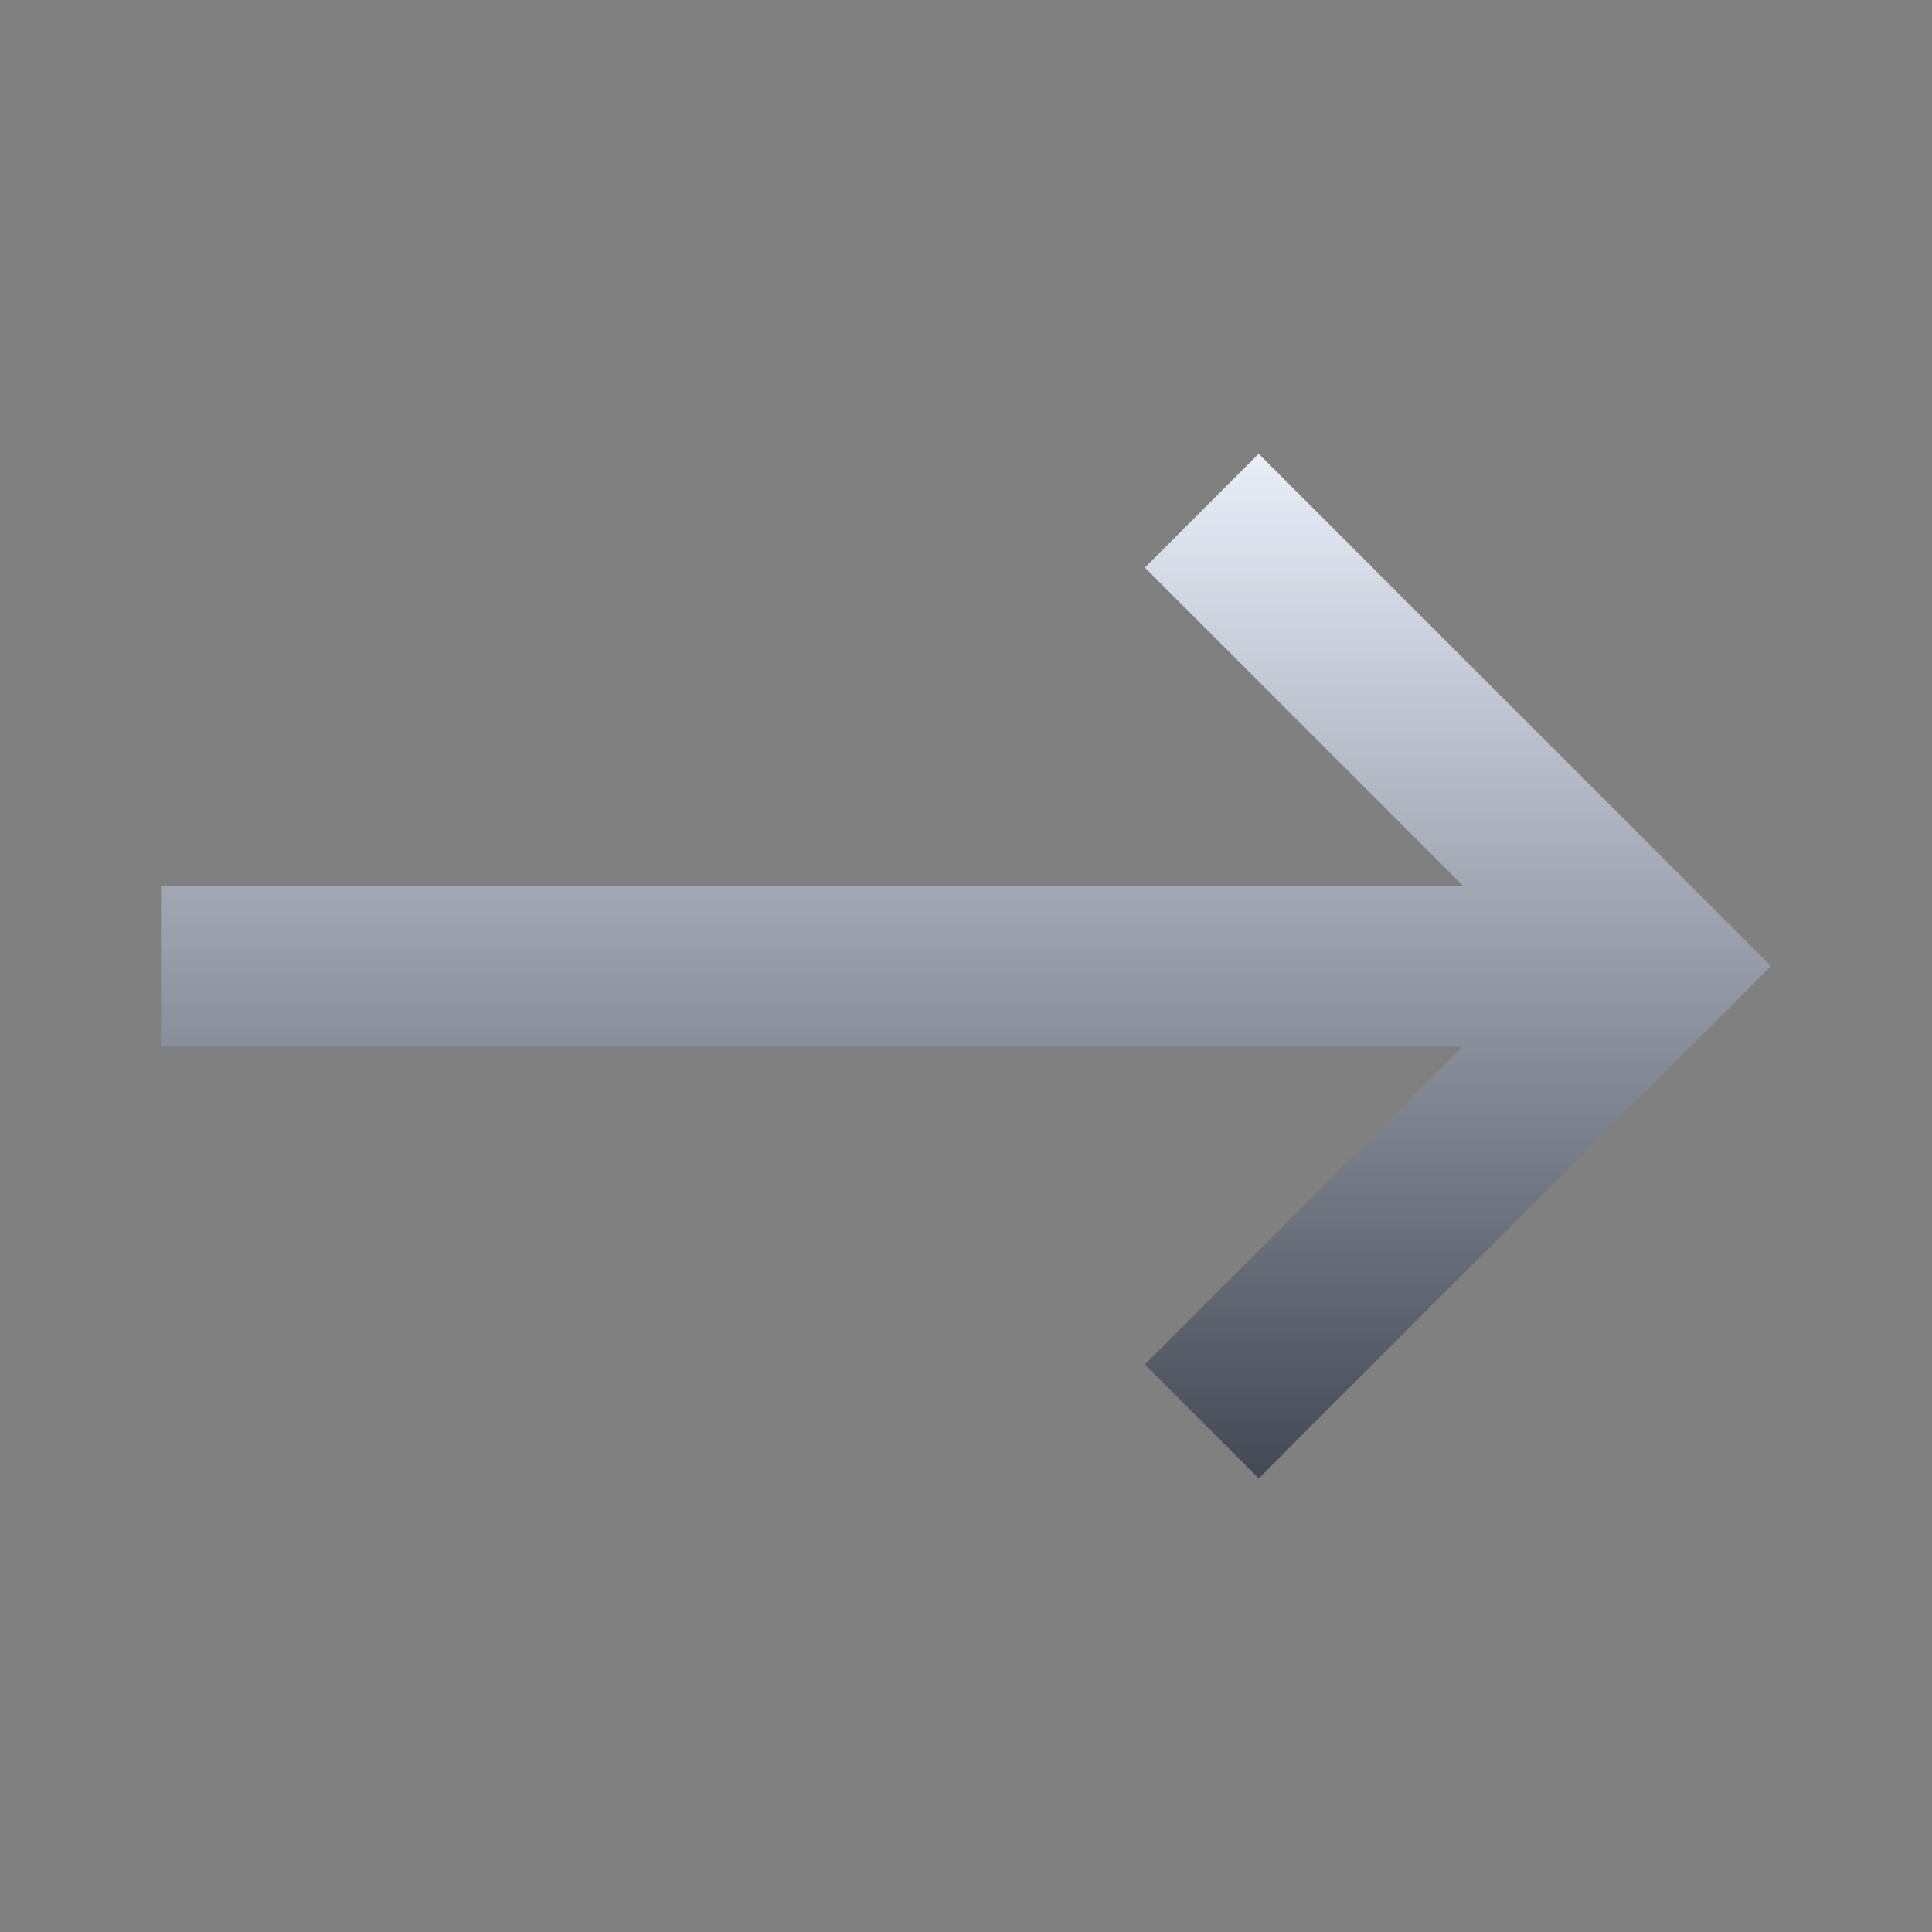 <svg width="24" height="24" viewBox="0 0 24 24" fill="none" xmlns="http://www.w3.org/2000/svg">
<rect x="0" y="0" width="24" height="24" fill="#808080" stroke="none"/>
<path d="M2 13.001L2 11.001H18.172L14.222 7.051L15.636 5.637L22 12.001L15.636 18.365L14.222 16.95L18.172 13.001L2 13.001Z" fill="url(#paint0_linear_855_401)"/>
<defs>
<linearGradient id="paint0_linear_855_401" x1="12.514" y1="5.637" x2="12.514" y2="18.447" gradientUnits="userSpaceOnUse">
<stop stop-color="#E9EFF9"/>
<stop offset="1" stop-color="#414753"/>
</linearGradient>
</defs>
</svg>
